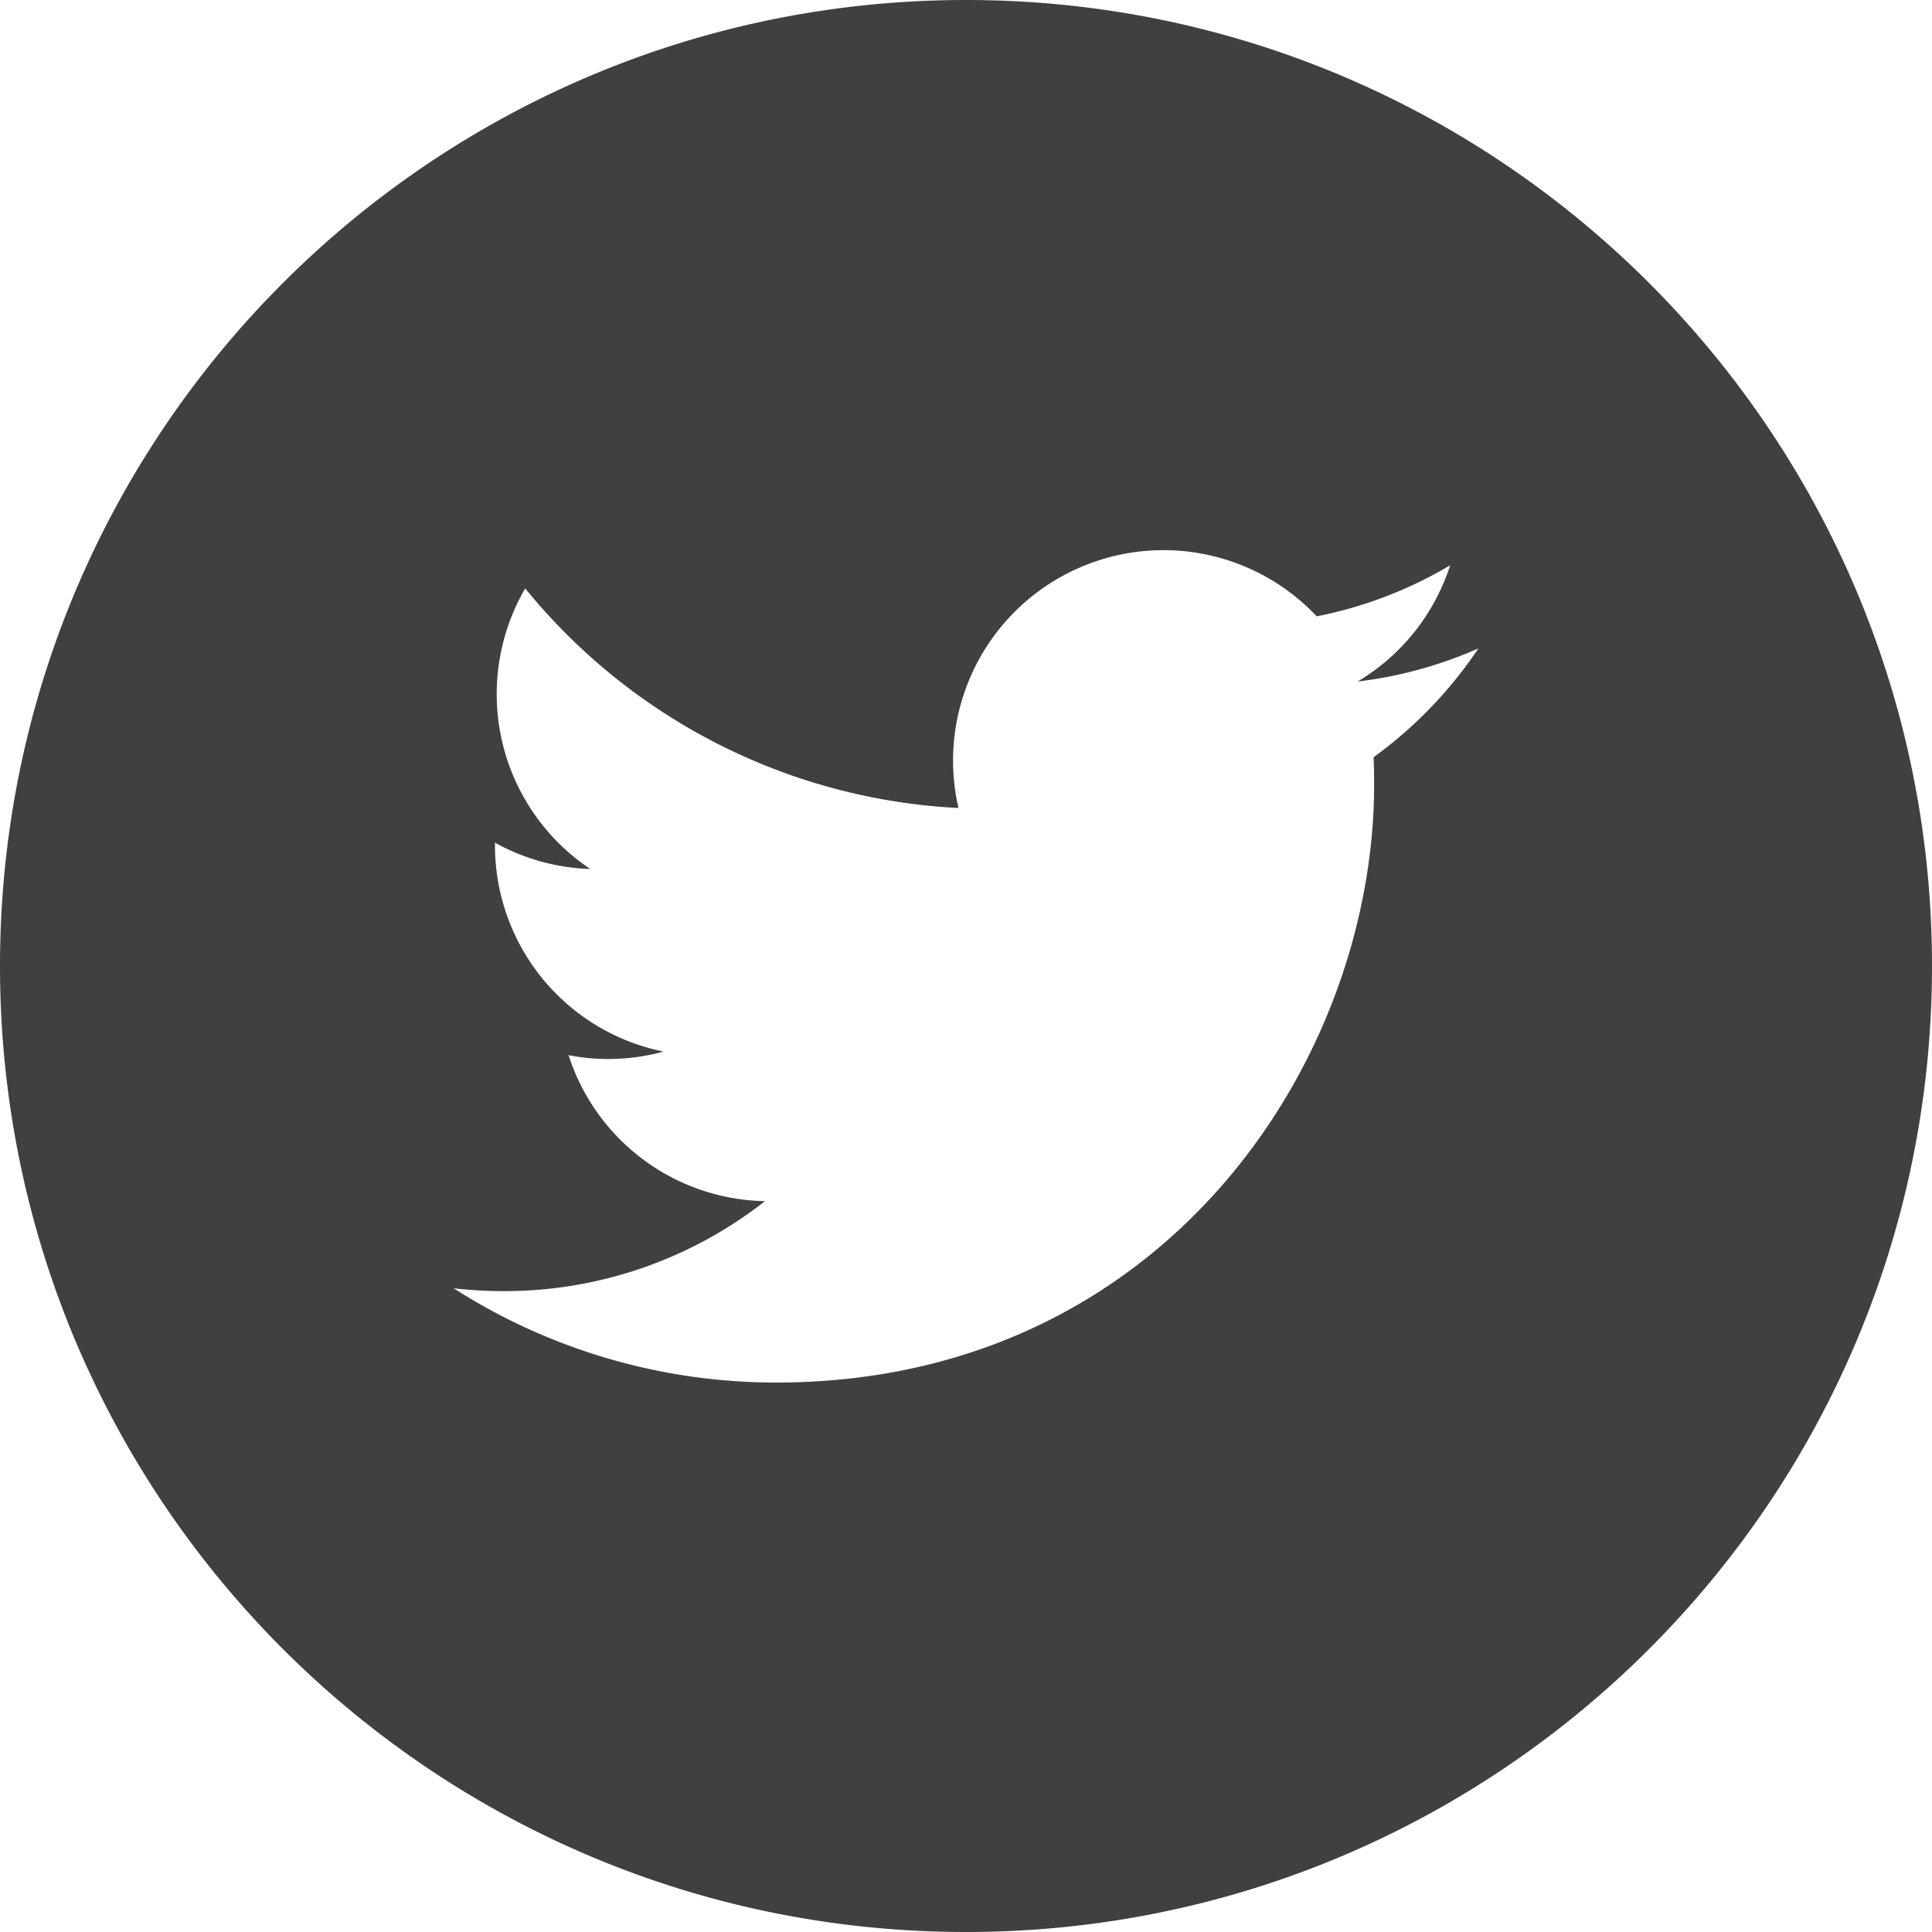 <svg id="_4" data-name=" 4" xmlns="http://www.w3.org/2000/svg" viewBox="0 0 1101.78 1101.78"><path d="M550.89,0C246.66,0,0,246.66,0,550.89s246.66,550.89,550.89,550.89,550.89-246.66,550.89-550.89S855.12,0,550.89,0ZM783.31,431.83c.25,5.2.33,10.33.33,15.53,0,158.42-120.6,341.07-341.06,341.08a340.89,340.89,0,0,1-183.87-53.76,256,256,0,0,0,28.63,1.63A240.81,240.81,0,0,0,436.24,685a120,120,0,0,1-112-83.27,115.17,115.17,0,0,0,22.53,2.19,119,119,0,0,0,31.63-4.23,119.9,119.9,0,0,1-96.12-117.59v-1.55a119.11,119.11,0,0,0,54.32,15,119.91,119.91,0,0,1-37.08-160A340.37,340.37,0,0,0,546.6,460.78a120,120,0,0,1,204.28-109.3A239.73,239.73,0,0,0,827,322.37a120.09,120.09,0,0,1-52.72,66.28,240.9,240.9,0,0,0,68.8-18.87A243.69,243.69,0,0,1,783.31,431.83Z" fill="#414040"/></svg>